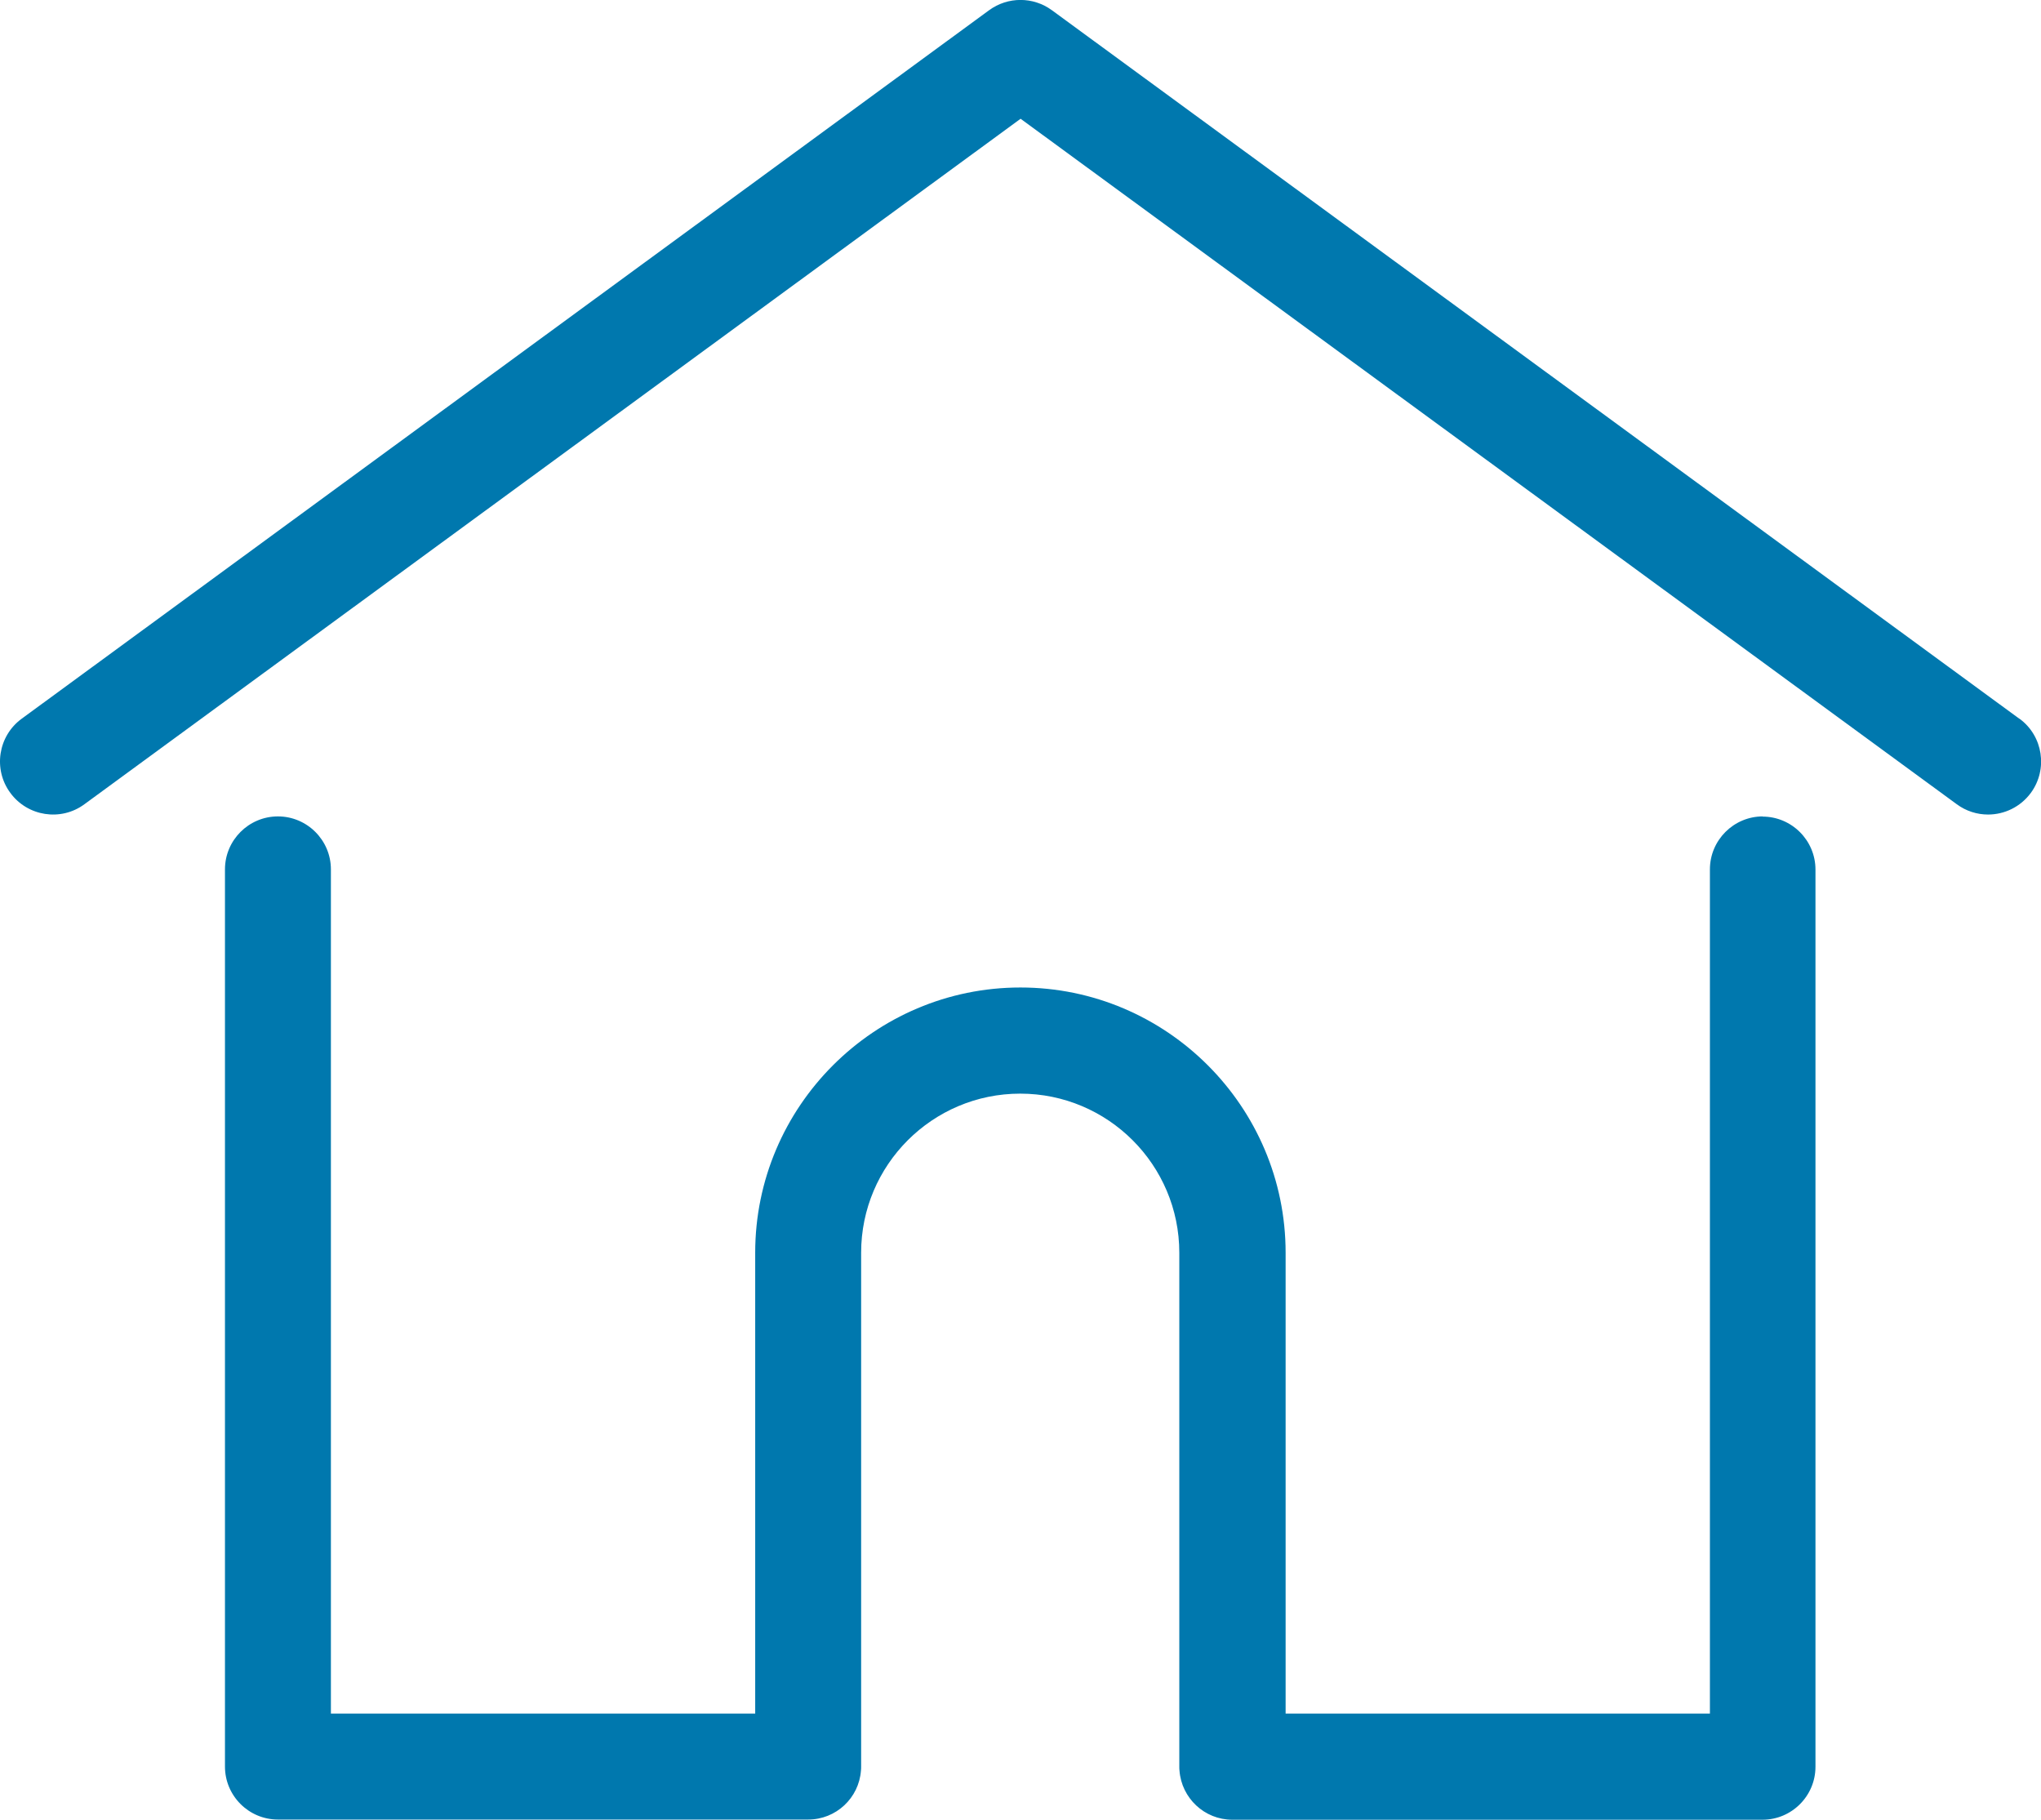 <?xml version="1.0" encoding="UTF-8"?>
<!DOCTYPE svg PUBLIC "-//W3C//DTD SVG 1.1//EN" "http://www.w3.org/Graphics/SVG/1.1/DTD/svg11.dtd">
<!-- Creator: CorelDRAW 2017 -->
<svg xmlns="http://www.w3.org/2000/svg" xml:space="preserve" width="162.56mm" height="144.909mm" version="1.1" style="shape-rendering:geometricPrecision; text-rendering:geometricPrecision; image-rendering:optimizeQuality; fill-rule:evenodd; clip-rule:evenodd"
viewBox="0 0 10905 9720"
 xmlns:xlink="http://www.w3.org/1999/xlink">
 <defs>
  <style type="text/css">
   <![CDATA[
    .fil0 {fill:#0078AE}
   ]]>
  </style>
 </defs>
 <g id="Layer_x0020_1">
  <g id="_1891233646080">
   <g>
    <g>
     <path class="fil0" d="M10789 3839l-5169 -3785c-100,-73 -235,-73 -335,0l-5169 3785c-126,92 -154,270 -61,396 92,126 270,154 396,61l5002 -3662 5002 3662c50,37 109,55 167,55 87,0 173,-40 229,-116 92,-126 65,-304 -61,-396z"/>
    </g>
   </g>
   <g>
    <g>
     <path class="fil0" d="M9419 4361c-156,0 -283,127 -283,283l0 4510 -2267 0 0 -2462c0,-781 -636,-1417 -1417,-1417 -781,0 -1417,636 -1417,1417l0 2462 -2267 0 0 -4510c0,-156 -127,-283 -283,-283 -156,0 -283,127 -283,283l0 4793c0,156 127,283 283,283l2833 0c149,0 271,-115 282,-261 1,-7 1,-14 1,-22l0 -2745c0,-469 381,-850 850,-850 469,0 850,381 850,850l0 2745c0,8 0,15 1,22 11,146 133,262 282,262l2833 0c156,0 283,-127 283,-283l0 -4793c0,-156 -127,-283 -283,-283z"/>
    </g>
   </g>
   <g>
   </g>
   <g>
   </g>
   <g>
   </g>
   <g>
   </g>
   <g>
   </g>
   <g>
   </g>
   <g>
   </g>
   <g>
   </g>
   <g>
   </g>
   <g>
   </g>
   <g>
   </g>
   <g>
   </g>
   <g>
   </g>
   <g>
   </g>
   <g>
   </g>
  </g>
 </g>
</svg>
